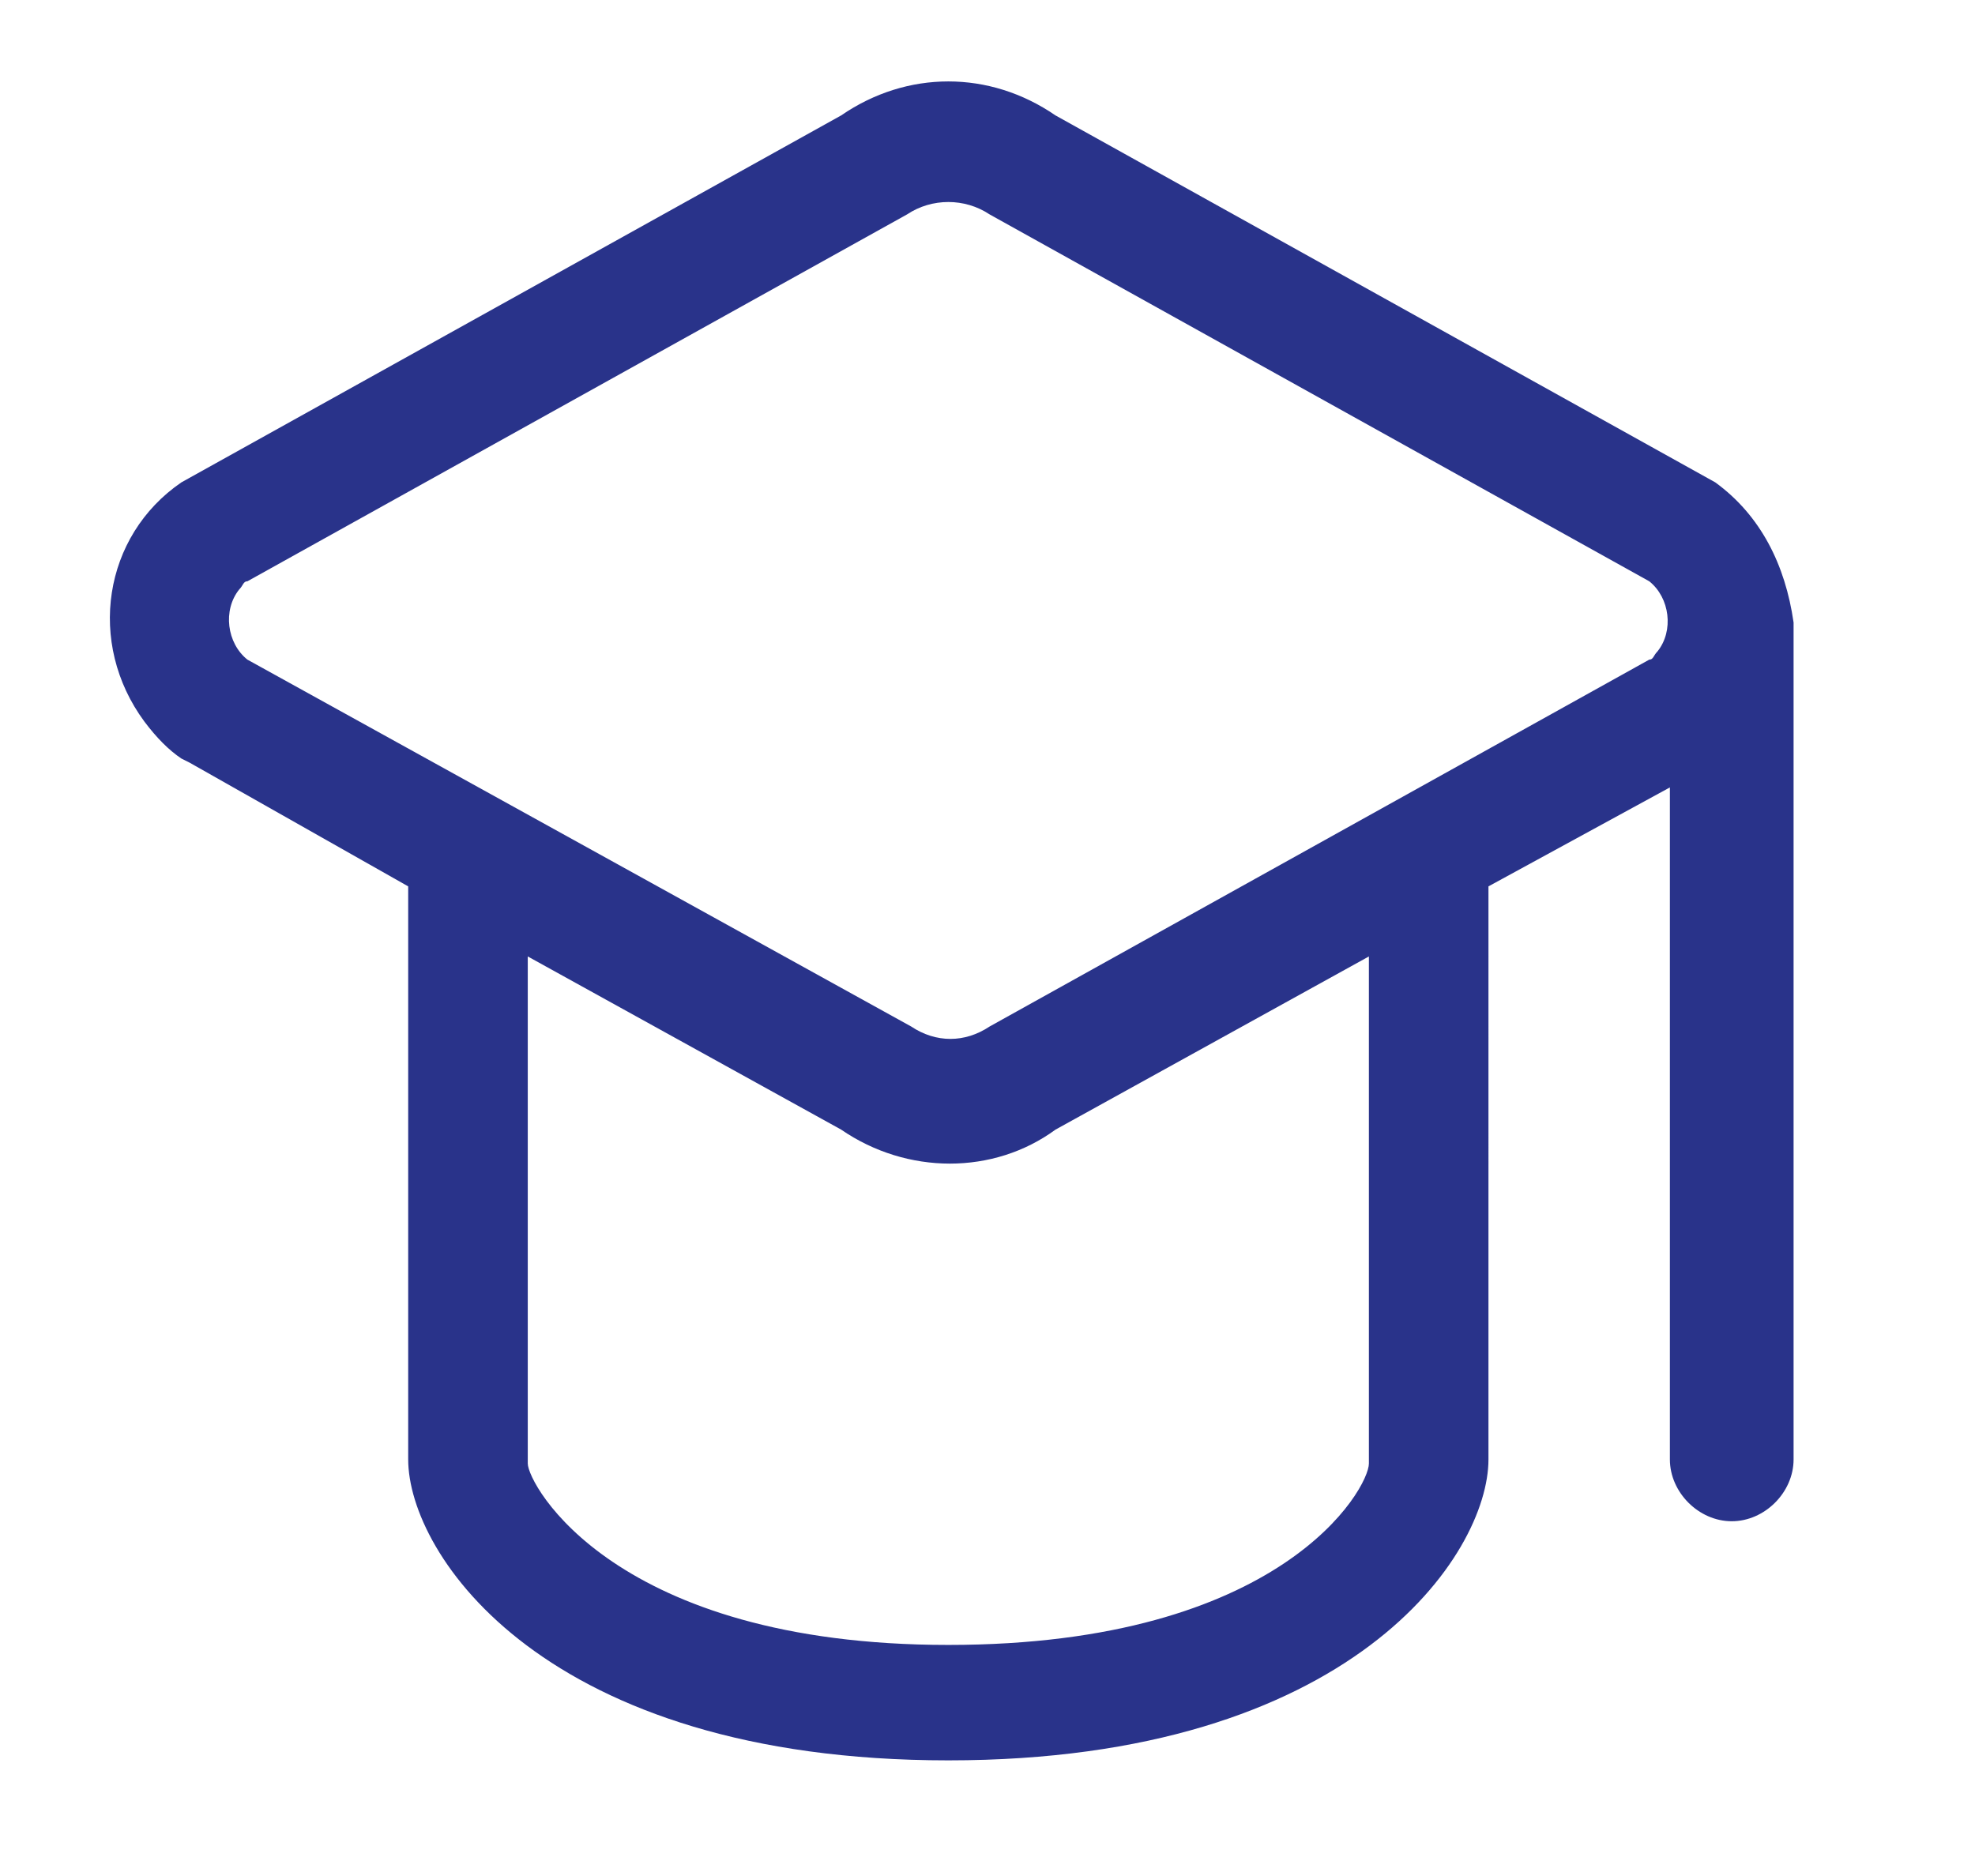 <?xml version="1.0" encoding="UTF-8"?> <!-- Generator: Adobe Illustrator 25.4.1, SVG Export Plug-In . SVG Version: 6.00 Build 0) --> <svg xmlns="http://www.w3.org/2000/svg" xmlns:xlink="http://www.w3.org/1999/xlink" version="1.1" id="Capa_1" x="0px" y="0px" viewBox="0 0 47.9 45.5" style="enable-background:new 0 0 47.9 45.5;" xml:space="preserve"> <style type="text/css"> .st0{fill:#29338A;} </style> <image style="overflow:visible;" width="63" height="51" transform="matrix(1 0 0 1 431.69 65.345)"> </image> <g id="cap_graduation_hat_graduate_university_school_student_ceremony_diploma_college"> <path class="st0" d="M41.6,11.7l-16-8.9c-1.6-1.1-3.6-1.1-5.2,0l-16,8.9c-1.9,1.3-2.3,3.9-0.9,5.8c0.3,0.4,0.6,0.7,0.9,0.9l0.2,0.1 l5.3,3v13.9c0,2.3,3.3,7.3,13.1,7.3s13.1-5,13.1-7.3V21.5l4.4-2.4v16.3c0,0.8,0.7,1.5,1.5,1.5c0.8,0,1.5-0.7,1.5-1.5V15.1 C43.3,13.7,42.7,12.5,41.6,11.7z M33.2,35.5c0,0.6-2.1,4.4-10.2,4.4S12.8,36,12.8,35.5V23.2l7.6,4.2c1.6,1.1,3.7,1.1,5.2,0l7.6-4.2 V35.5z M40,16l-16,8.9c-0.6,0.4-1.3,0.4-1.9,0L6,16c-0.5-0.4-0.6-1.2-0.2-1.7c0.1-0.1,0.1-0.2,0.2-0.2c0,0,16-8.9,16-8.9 c0.6-0.4,1.4-0.4,2,0l16,8.9c0.5,0.4,0.6,1.2,0.2,1.7C40.1,15.9,40.1,16,40,16L40,16z"></path> </g> </svg> 